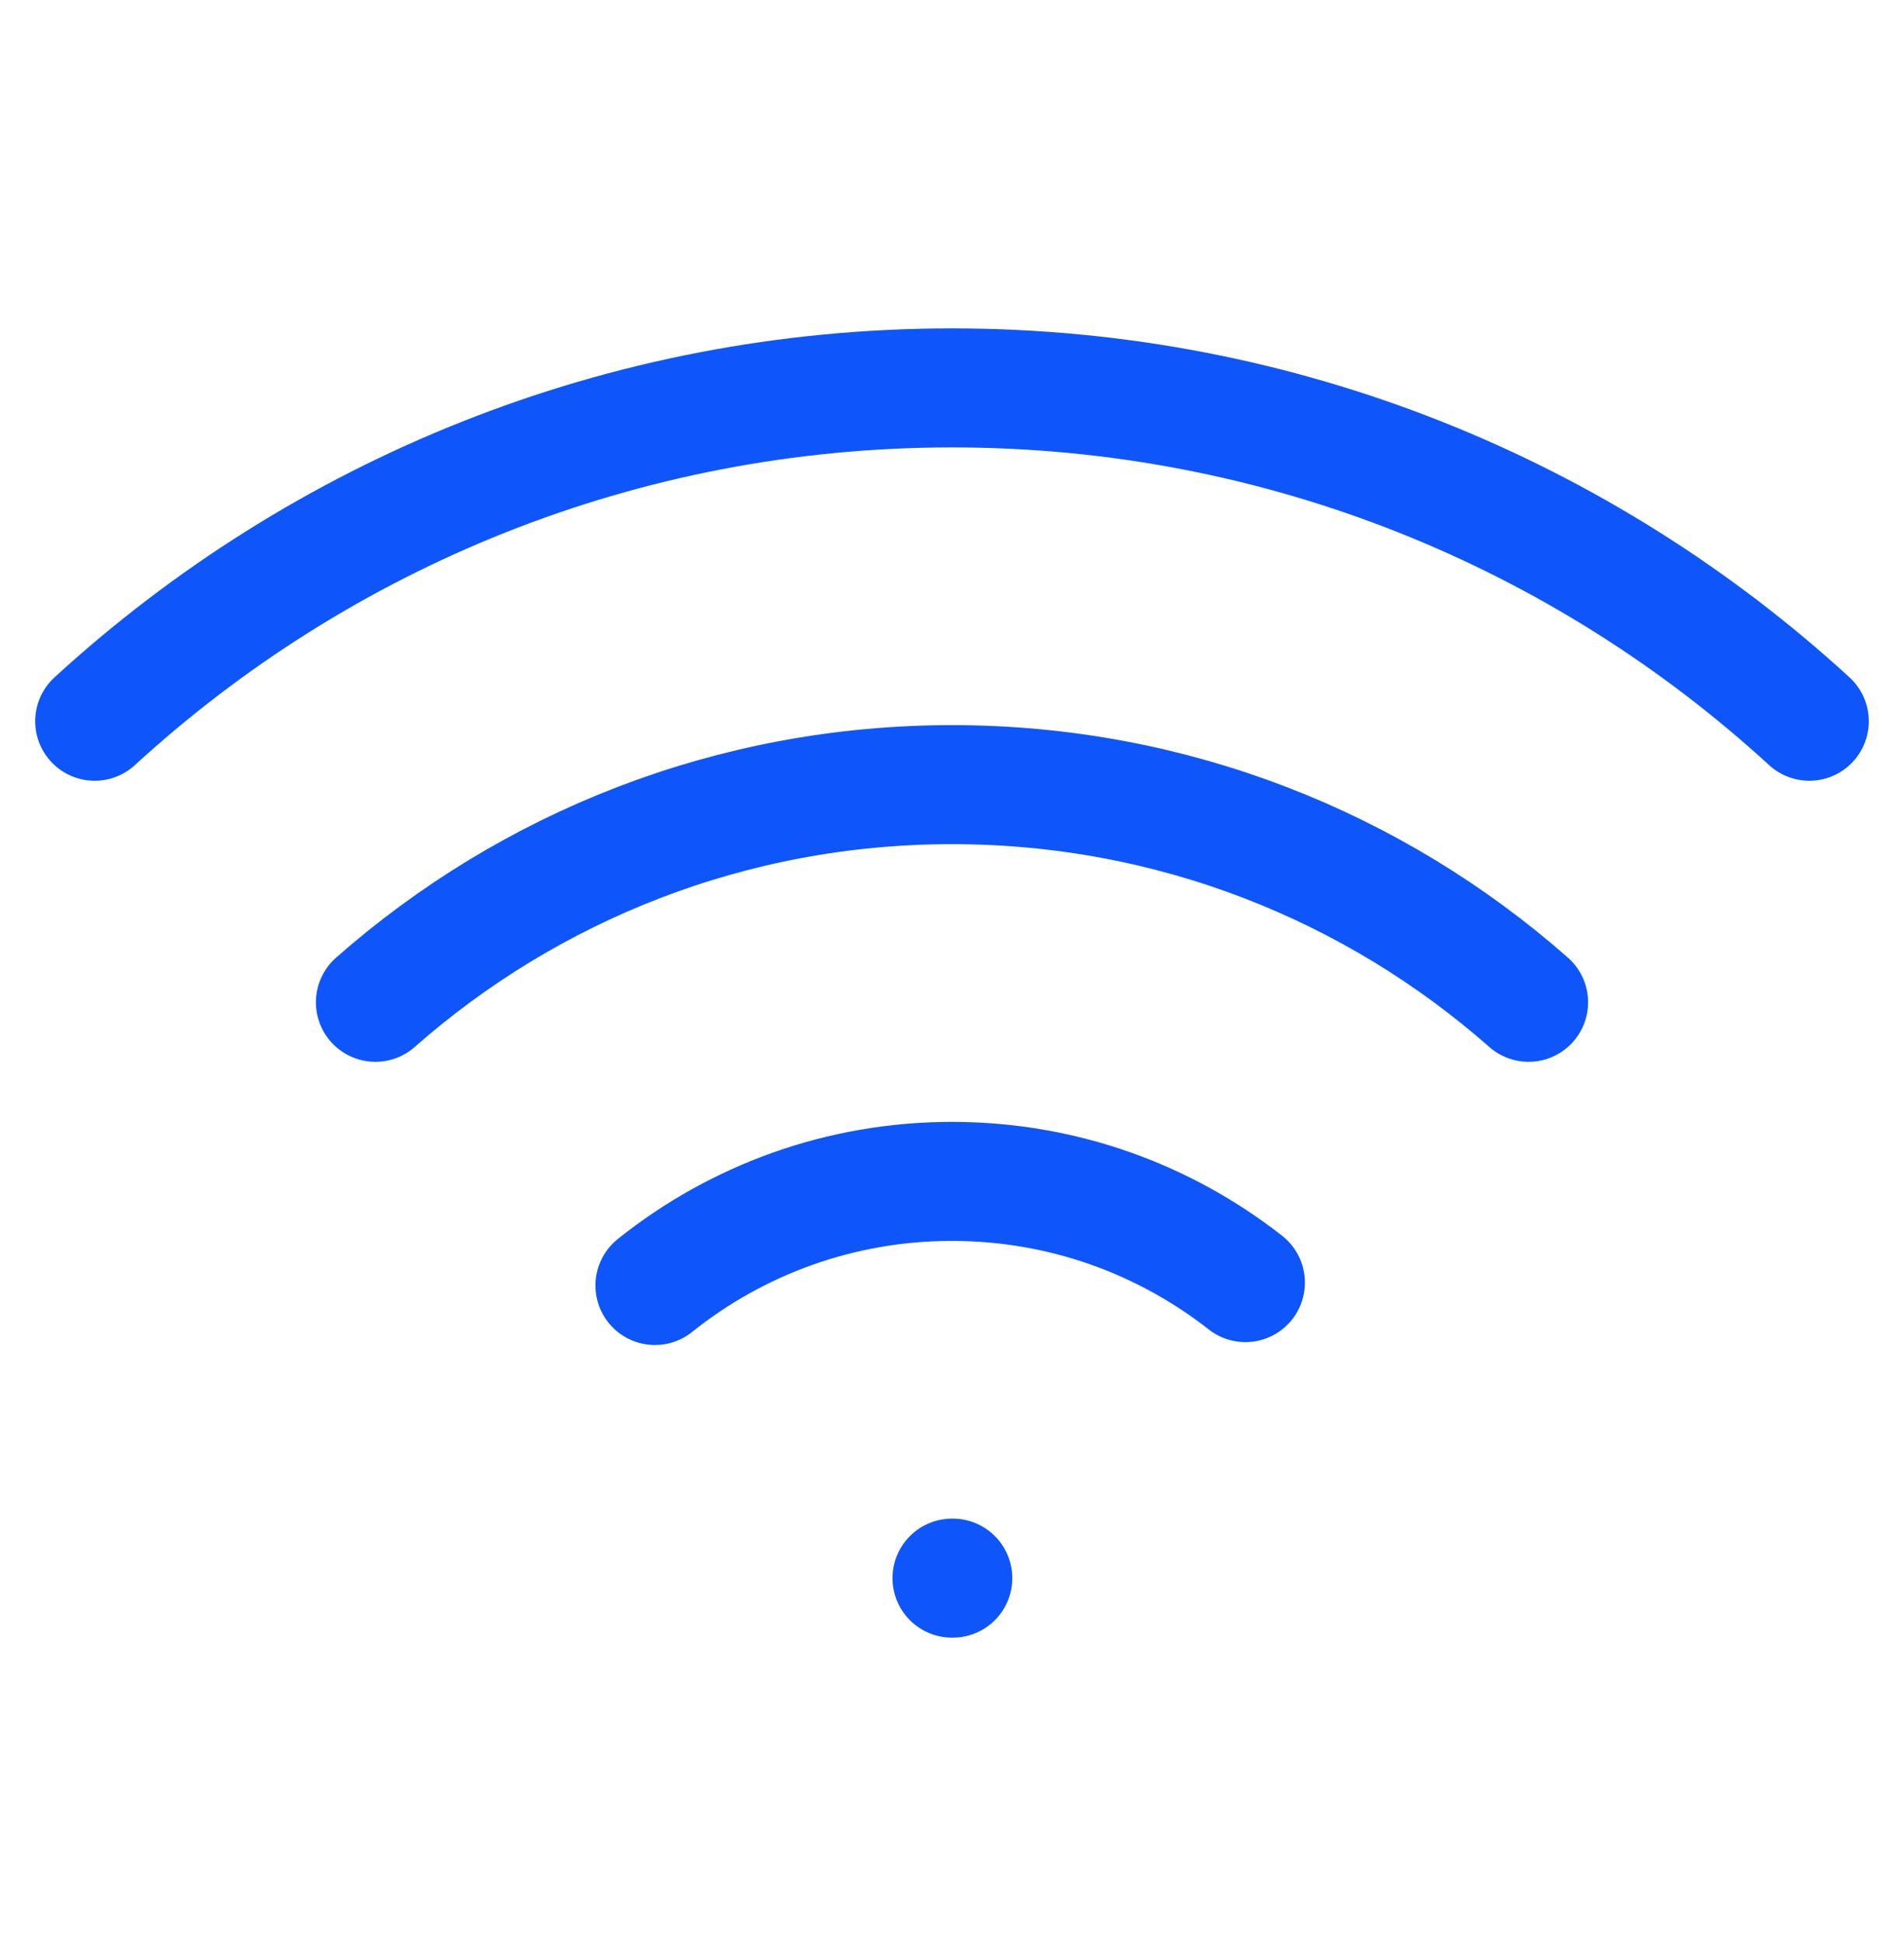 <svg width="48" height="49" viewBox="0 0 48 49" fill="none" xmlns="http://www.w3.org/2000/svg">
<g id="wifi/wifi-on">
<path id="vector" d="M24 39.777H24.02M45.613 18.179C39.919 12.961 32.331 9.777 24 9.777C15.668 9.777 8.08 12.961 2.387 18.179M9.464 25.263C13.34 21.849 18.428 19.777 24 19.777C29.572 19.777 34.66 21.849 38.536 25.263M31.397 32.328C29.358 30.73 26.79 29.777 24 29.777C21.167 29.777 18.563 30.759 16.511 32.401" stroke="#0F56FA" stroke-width="3" stroke-linecap="round" stroke-linejoin="round"/>
</g>
</svg>
